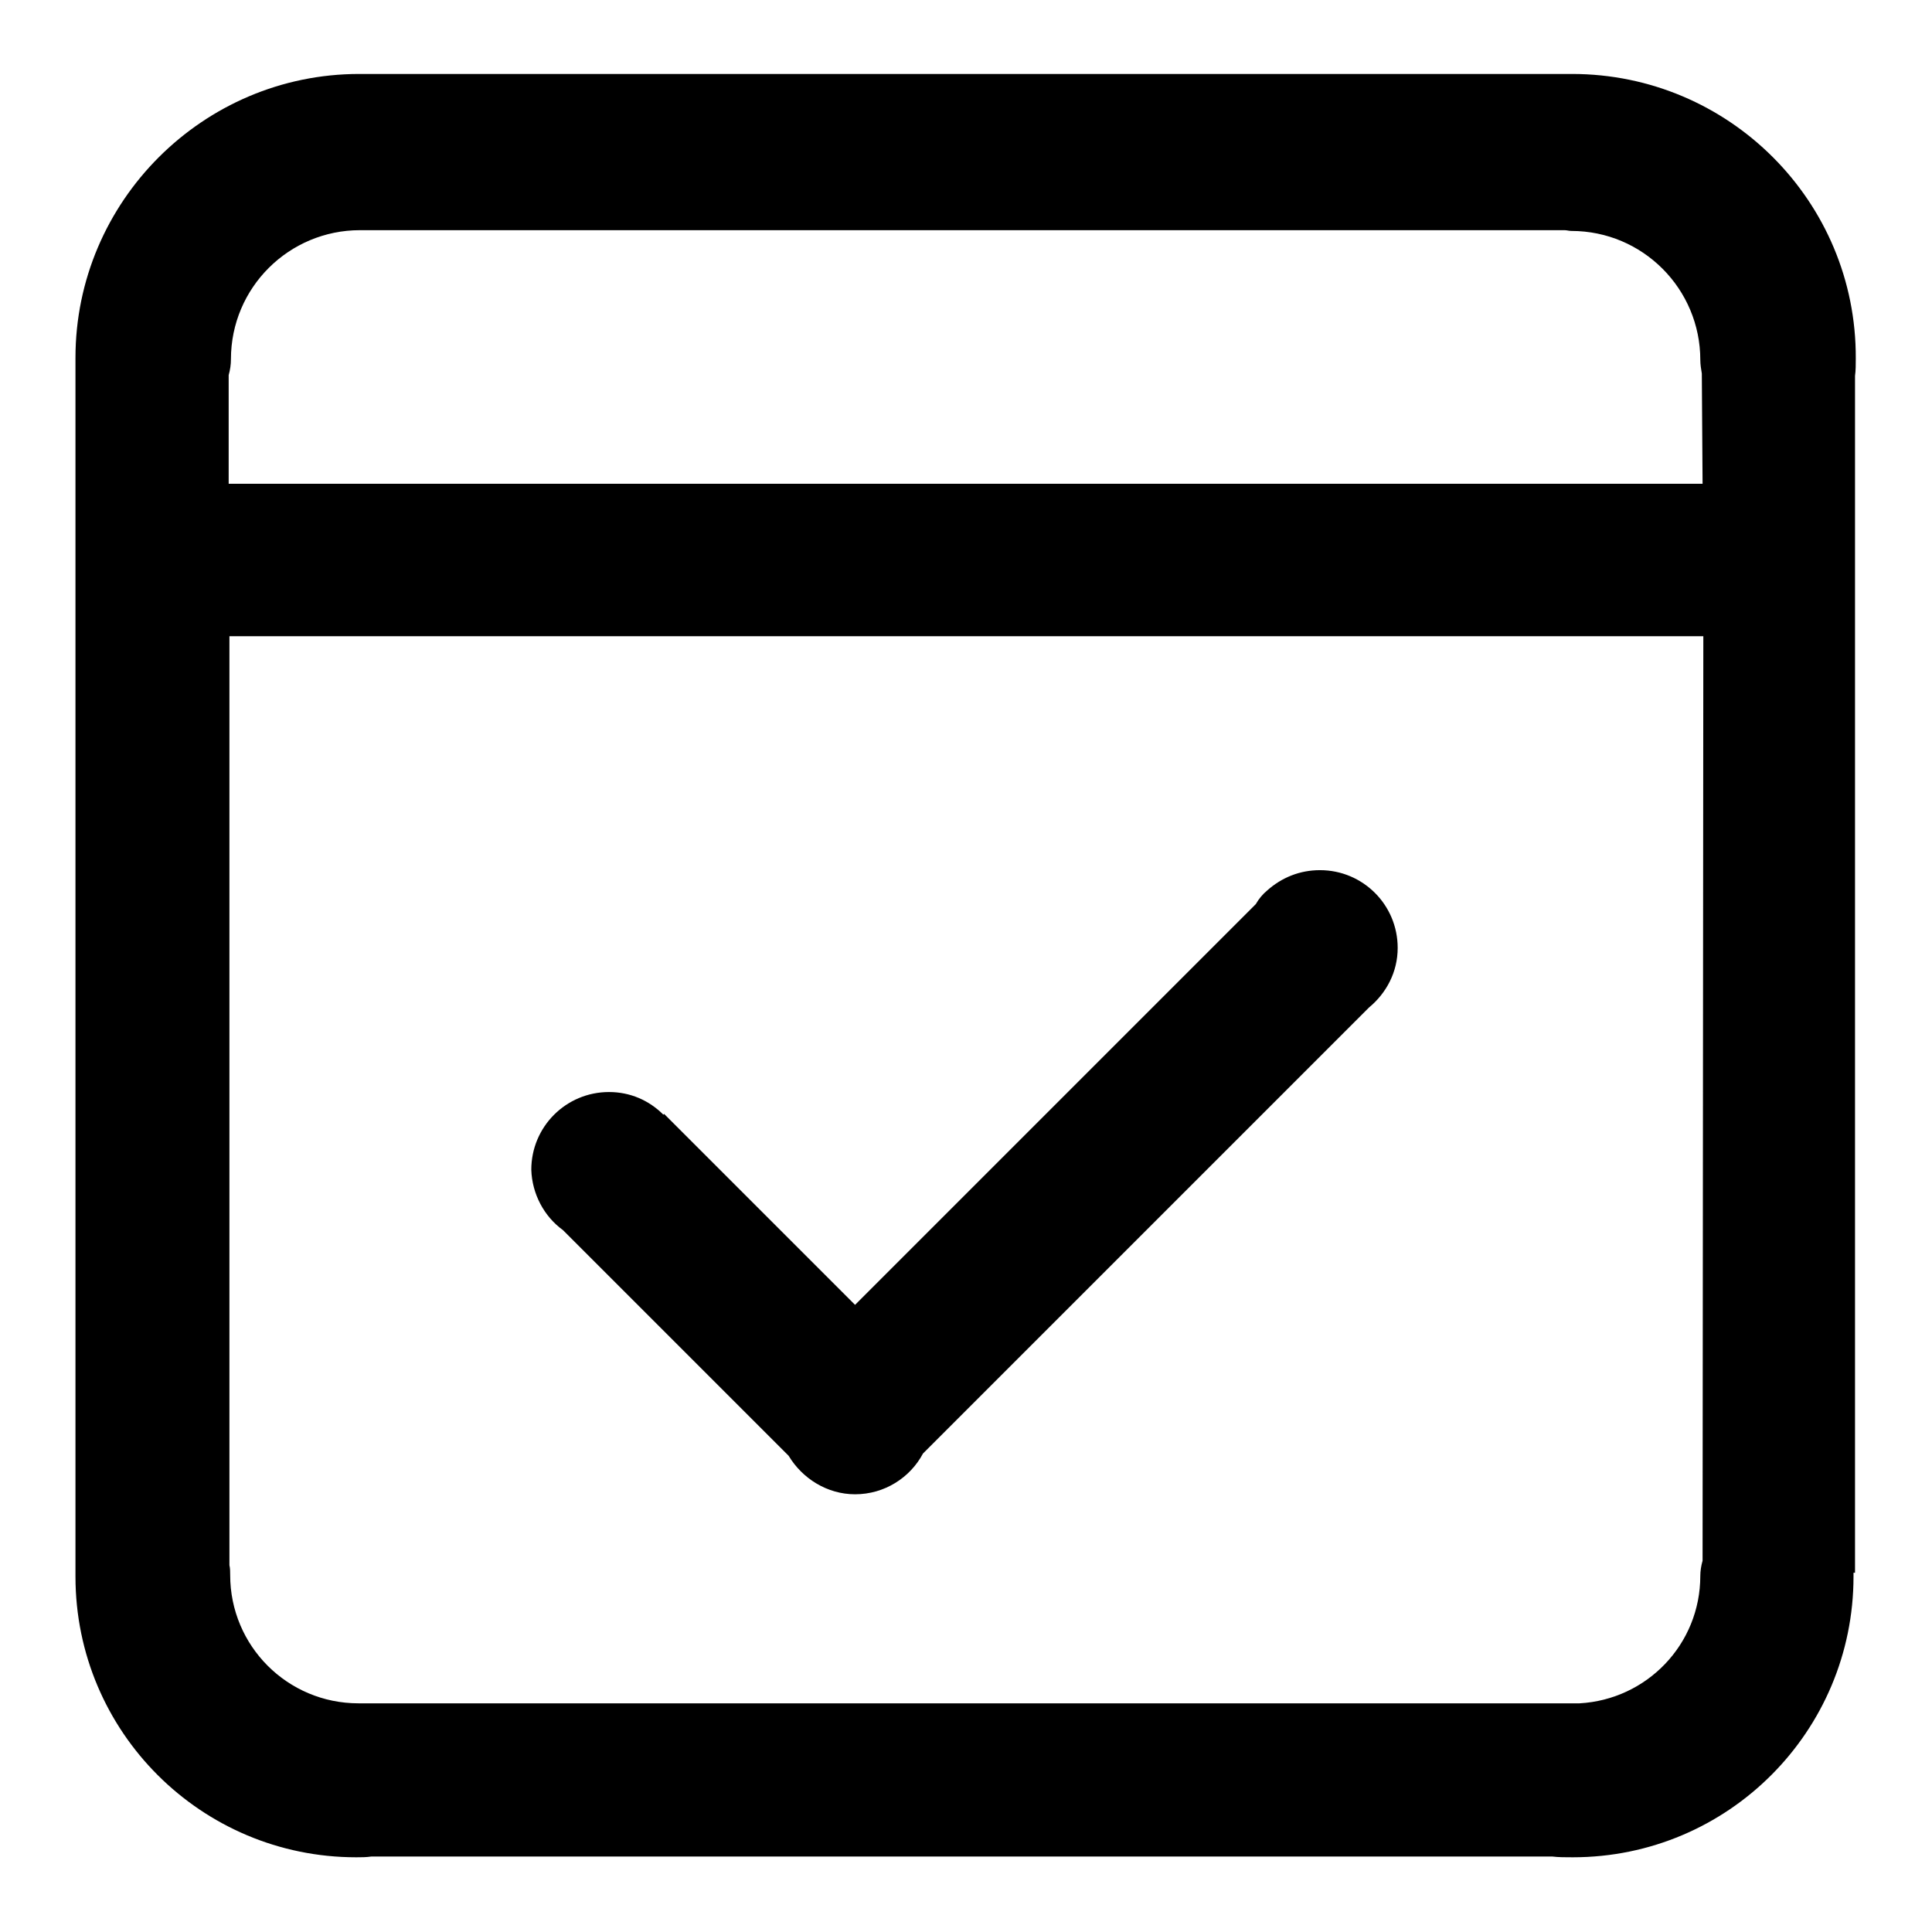 <?xml version="1.0" encoding="utf-8"?>
<!-- Svg Vector Icons : http://www.onlinewebfonts.com/icon -->
<!DOCTYPE svg PUBLIC "-//W3C//DTD SVG 1.1//EN" "http://www.w3.org/Graphics/SVG/1.1/DTD/svg11.dtd">
<svg version="1.1" xmlns="http://www.w3.org/2000/svg" xmlns:xlink="http://www.w3.org/1999/xlink" x="0px" y="0px" viewBox="0 0 256 256" enable-background="new 0 0 256 256" xml:space="preserve">
<g><g><path fill="#000000" d="M208.3,9.8c-0.6,0-1.2,0-1.8,0H49.4c-0.6,0-1.2,0-1.8,0C26.9,9.8,10,26.7,10,47.4c0,0.1,0,0.1,0,0.2h0v160.9h0c0,0.1,0,0.2,0,0.4c0,20.6,16.7,37.2,37.2,37.2c0.7,0,1.3,0,2-0.1h156.5c0.8,0.1,1.7,0.1,2.7,0.1c20.6,0,37.2-16.7,37.2-37.2c0-0.1,0-0.3,0-0.5h0.2V49.8c0.1-0.7,0.1-1.5,0.1-2.3C246,26.7,229.1,9.8,208.3,9.8z M225.6,206.8c-0.2,0.7-0.3,1.4-0.3,2c0,9.1-7.1,16.4-16,16.9l0,0h-161c-0.3,0-0.6,0-0.8,0c-9.4,0-17-7.6-17-17c0-0.4,0-0.9-0.1-1.3V84.3h195.3L225.6,206.8L225.6,206.8z M225.6,64.1H30.3V49.7c0.2-0.7,0.3-1.4,0.3-2.1c0-9.5,7.7-17.1,17.1-17.1c0.2,0,0.4,0,0.6,0h159c0.3,0,0.6,0.1,0.9,0.1c9.5,0,17.1,7.7,17.1,17.1c0,0.6,0.1,1.2,0.2,1.8L225.6,64.1L225.6,64.1z M74.6,163l29.9,29.9c1.8,3,5.1,5.1,8.8,5.1c3.9,0,7.3-2.2,9-5.4l59.1-59.1c2.3-1.9,3.8-4.7,3.8-7.9c0-5.7-4.6-10.3-10.3-10.3c-2.7,0-5.1,1-7,2.7c-0.6,0.5-1.1,1.1-1.5,1.8l-53.1,53.1l-25.3-25.3l-0.1,0.1c-1.9-1.9-4.4-3-7.2-3c-5.7,0-10.3,4.6-10.3,10.3C70.5,158.2,72.1,161.2,74.6,163z"/></g></g>
</svg>